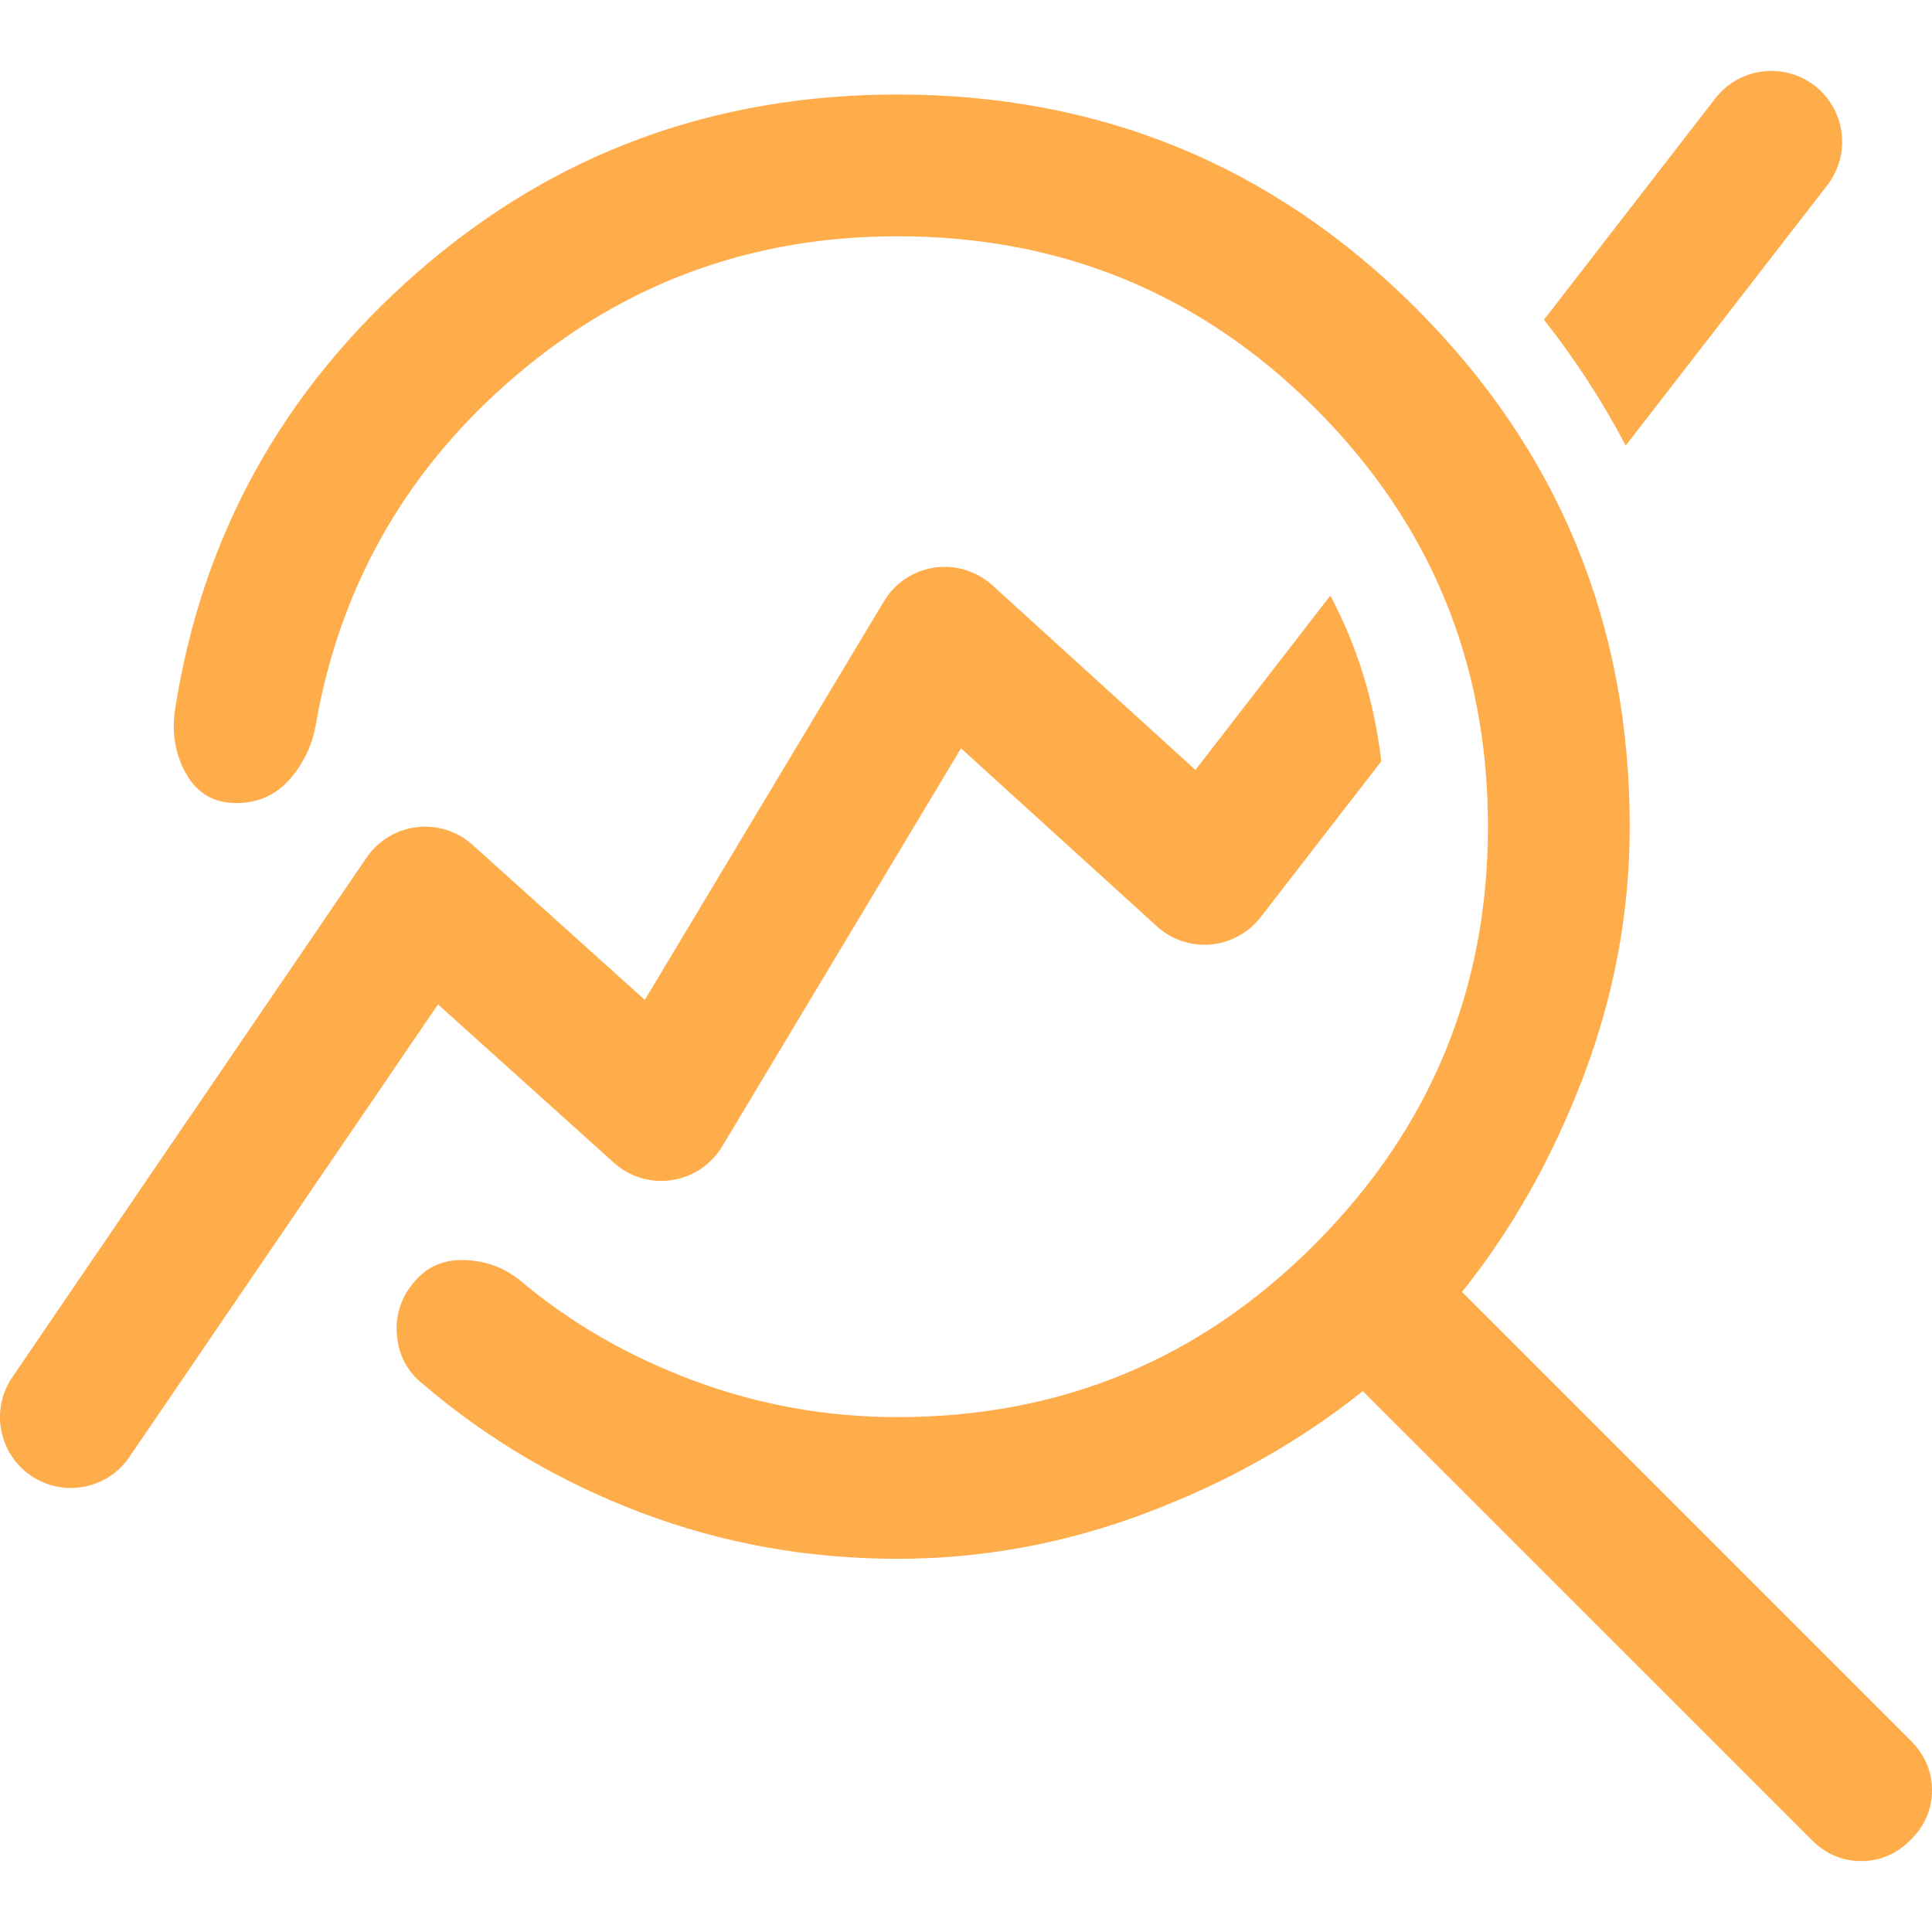 <?xml version="1.0" encoding="UTF-8"?> <svg xmlns="http://www.w3.org/2000/svg" width="24" height="24" viewBox="0 0 24 24" fill="none"><path d="M14.85 9.564L16.526 7.399C16.862 8.031 17.072 8.714 17.159 9.457L15.659 11.395C15.508 11.589 15.284 11.711 15.039 11.733C14.795 11.754 14.552 11.672 14.371 11.507L11.938 9.296L8.97 14.243C8.834 14.468 8.605 14.621 8.345 14.66C8.085 14.699 7.821 14.62 7.626 14.444L5.441 12.477L1.607 18.1C1.334 18.501 0.786 18.605 0.384 18.331C-0.017 18.057 -0.121 17.51 0.153 17.108L4.554 10.653C4.697 10.444 4.924 10.306 5.176 10.275C5.428 10.245 5.681 10.325 5.87 10.495L8.01 12.421L10.981 7.469C11.116 7.243 11.346 7.09 11.607 7.051C11.868 7.013 12.132 7.093 12.328 7.271L14.85 9.564Z" fill="#FFAC4A"></path><path d="M19.18 3.972C19.572 4.469 19.91 4.991 20.195 5.535L22.7 2.3C22.997 1.915 22.927 1.363 22.543 1.065C22.158 0.768 21.606 0.838 21.308 1.222L19.18 3.972Z" fill="#FFAC4A"></path><path d="M7.967 18.792C8.974 19.173 10.035 19.364 11.15 19.364C12.206 19.364 13.238 19.173 14.245 18.792C15.252 18.411 16.147 17.907 16.929 17.281L22.504 22.855C22.68 23.031 22.885 23.119 23.12 23.119C23.355 23.119 23.56 23.031 23.736 22.855C23.912 22.679 24 22.474 24 22.239C24 22.005 23.912 21.799 23.736 21.623L18.162 16.049C18.788 15.267 19.291 14.372 19.673 13.364C20.054 12.357 20.245 11.325 20.245 10.269C20.245 7.746 19.36 5.599 17.59 3.829C15.819 2.059 13.673 1.174 11.15 1.174C8.861 1.174 6.876 1.908 5.194 3.375C3.512 4.842 2.505 6.661 2.172 8.832C2.133 9.125 2.182 9.389 2.319 9.624C2.456 9.858 2.661 9.976 2.935 9.976C3.209 9.976 3.434 9.873 3.61 9.668C3.786 9.462 3.893 9.223 3.932 8.949C4.245 7.228 5.077 5.795 6.426 4.651C7.776 3.507 9.35 2.935 11.15 2.935C13.184 2.935 14.915 3.648 16.343 5.076C17.77 6.504 18.484 8.235 18.484 10.269C18.484 12.284 17.77 14.01 16.343 15.447C14.915 16.885 13.184 17.604 11.15 17.604C10.27 17.604 9.424 17.452 8.612 17.149C7.8 16.846 7.081 16.43 6.456 15.902C6.26 15.746 6.035 15.663 5.781 15.653C5.527 15.643 5.321 15.726 5.165 15.902C4.989 16.098 4.91 16.323 4.93 16.577C4.95 16.831 5.057 17.037 5.253 17.193C6.055 17.878 6.959 18.411 7.967 18.792Z" fill="#FFAC4A"></path></svg> 